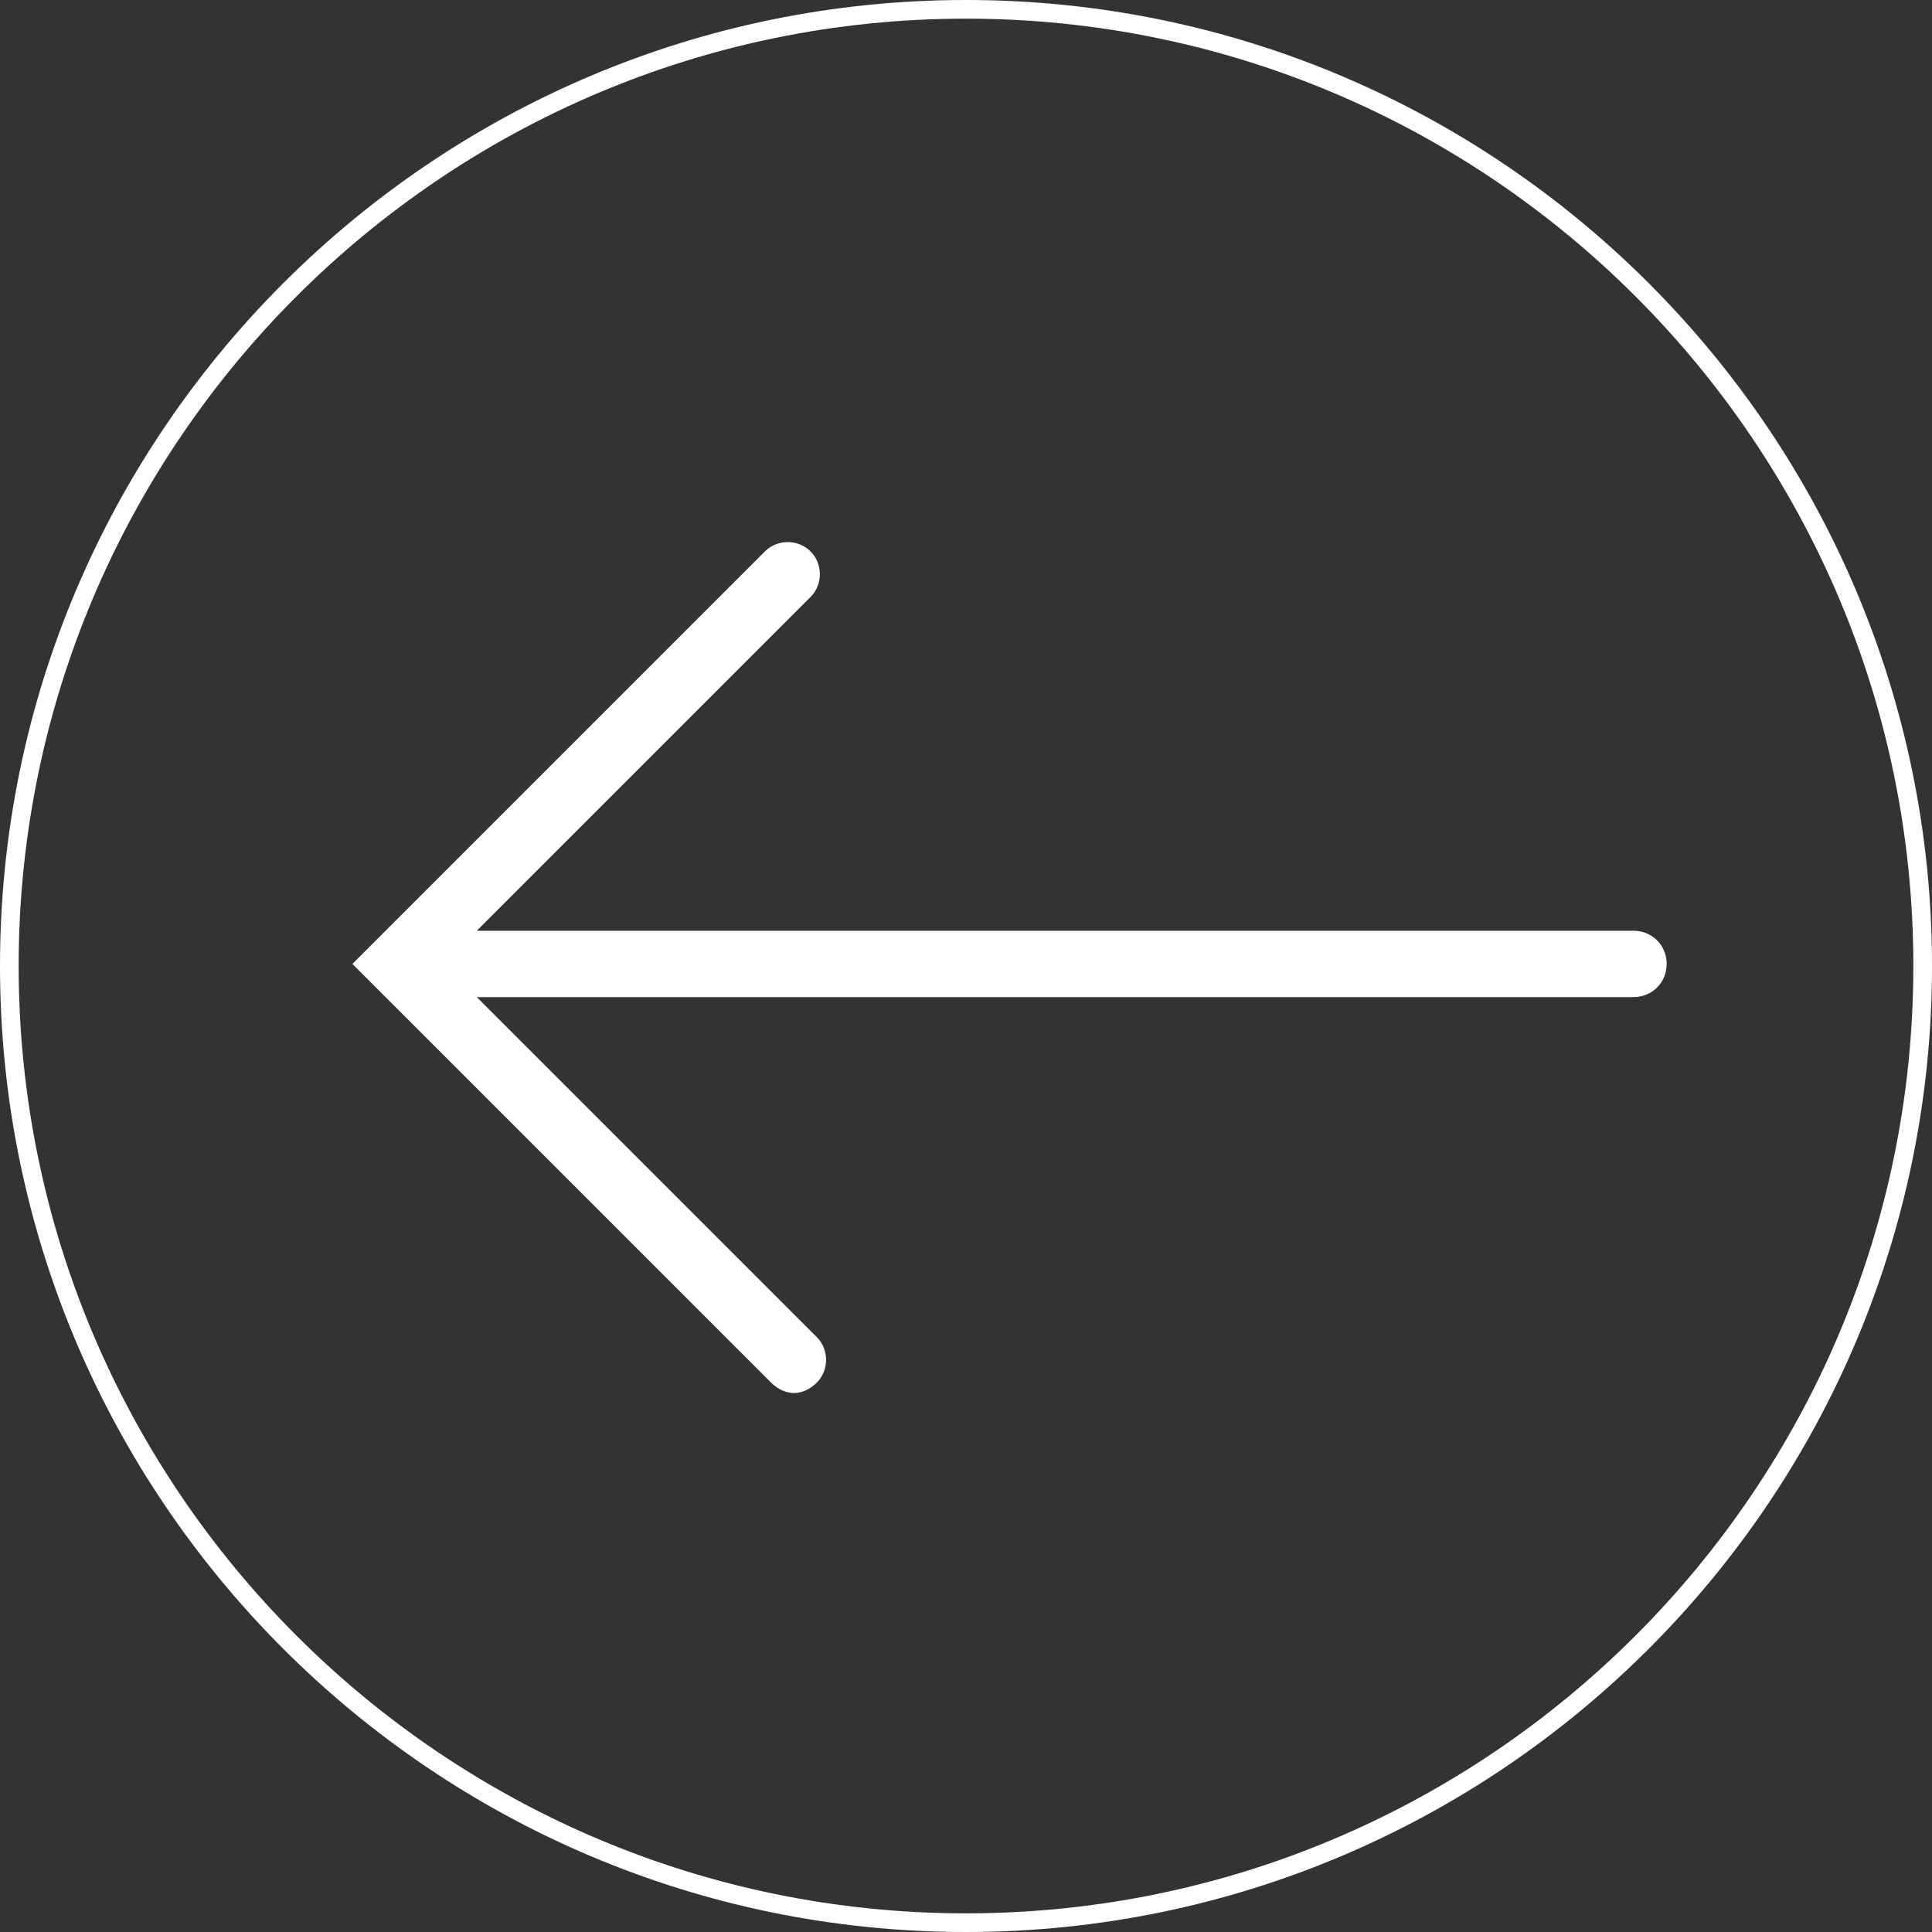 <?xml version="1.0" encoding="UTF-8"?>
<svg id="Ebene_2" data-name="Ebene 2" xmlns="http://www.w3.org/2000/svg" version="1.1" viewBox="0 0 93.2 93.2">
  <rect x="0" y="0" width="93.2" height="93.2" fill="#333333" stroke="none"/>
  <defs>
    <style>
      .cls-1 {
        fill: #fff;
        stroke-width: 0px;
      }
    </style>
  </defs>
  <g id="Ebene_1-2" data-name="Ebene 1-2">
    <g>
      <path class="cls-1" d="M46.6,0C20.9,0,0,20.9,0,46.6s20.9,46.6,46.6,46.6,46.6-20.9,46.6-46.6S72.3,0,46.6,0ZM46.6,92.3C21.4,92.3.9,71.8.9,46.6S21.4.9,46.6.9s45.7,20.5,45.7,45.7-20.5,45.7-45.7,45.7Z"/>
      <path class="cls-1" d="M78.8,44.9H23l16.1-16.1c.6-.6.6-1.6,0-2.2s-1.6-.6-2.2,0l-18.8,18.8h0l-1.1,1.1,20.2,20.2c.3.3.7.5,1.1.5s.8-.2,1.1-.5c.6-.6.6-1.6,0-2.2l-16.4-16.4h55.8c.9,0,1.6-.7,1.6-1.6s-.7-1.6-1.6-1.6Z"/>
    </g>
  </g>
</svg>